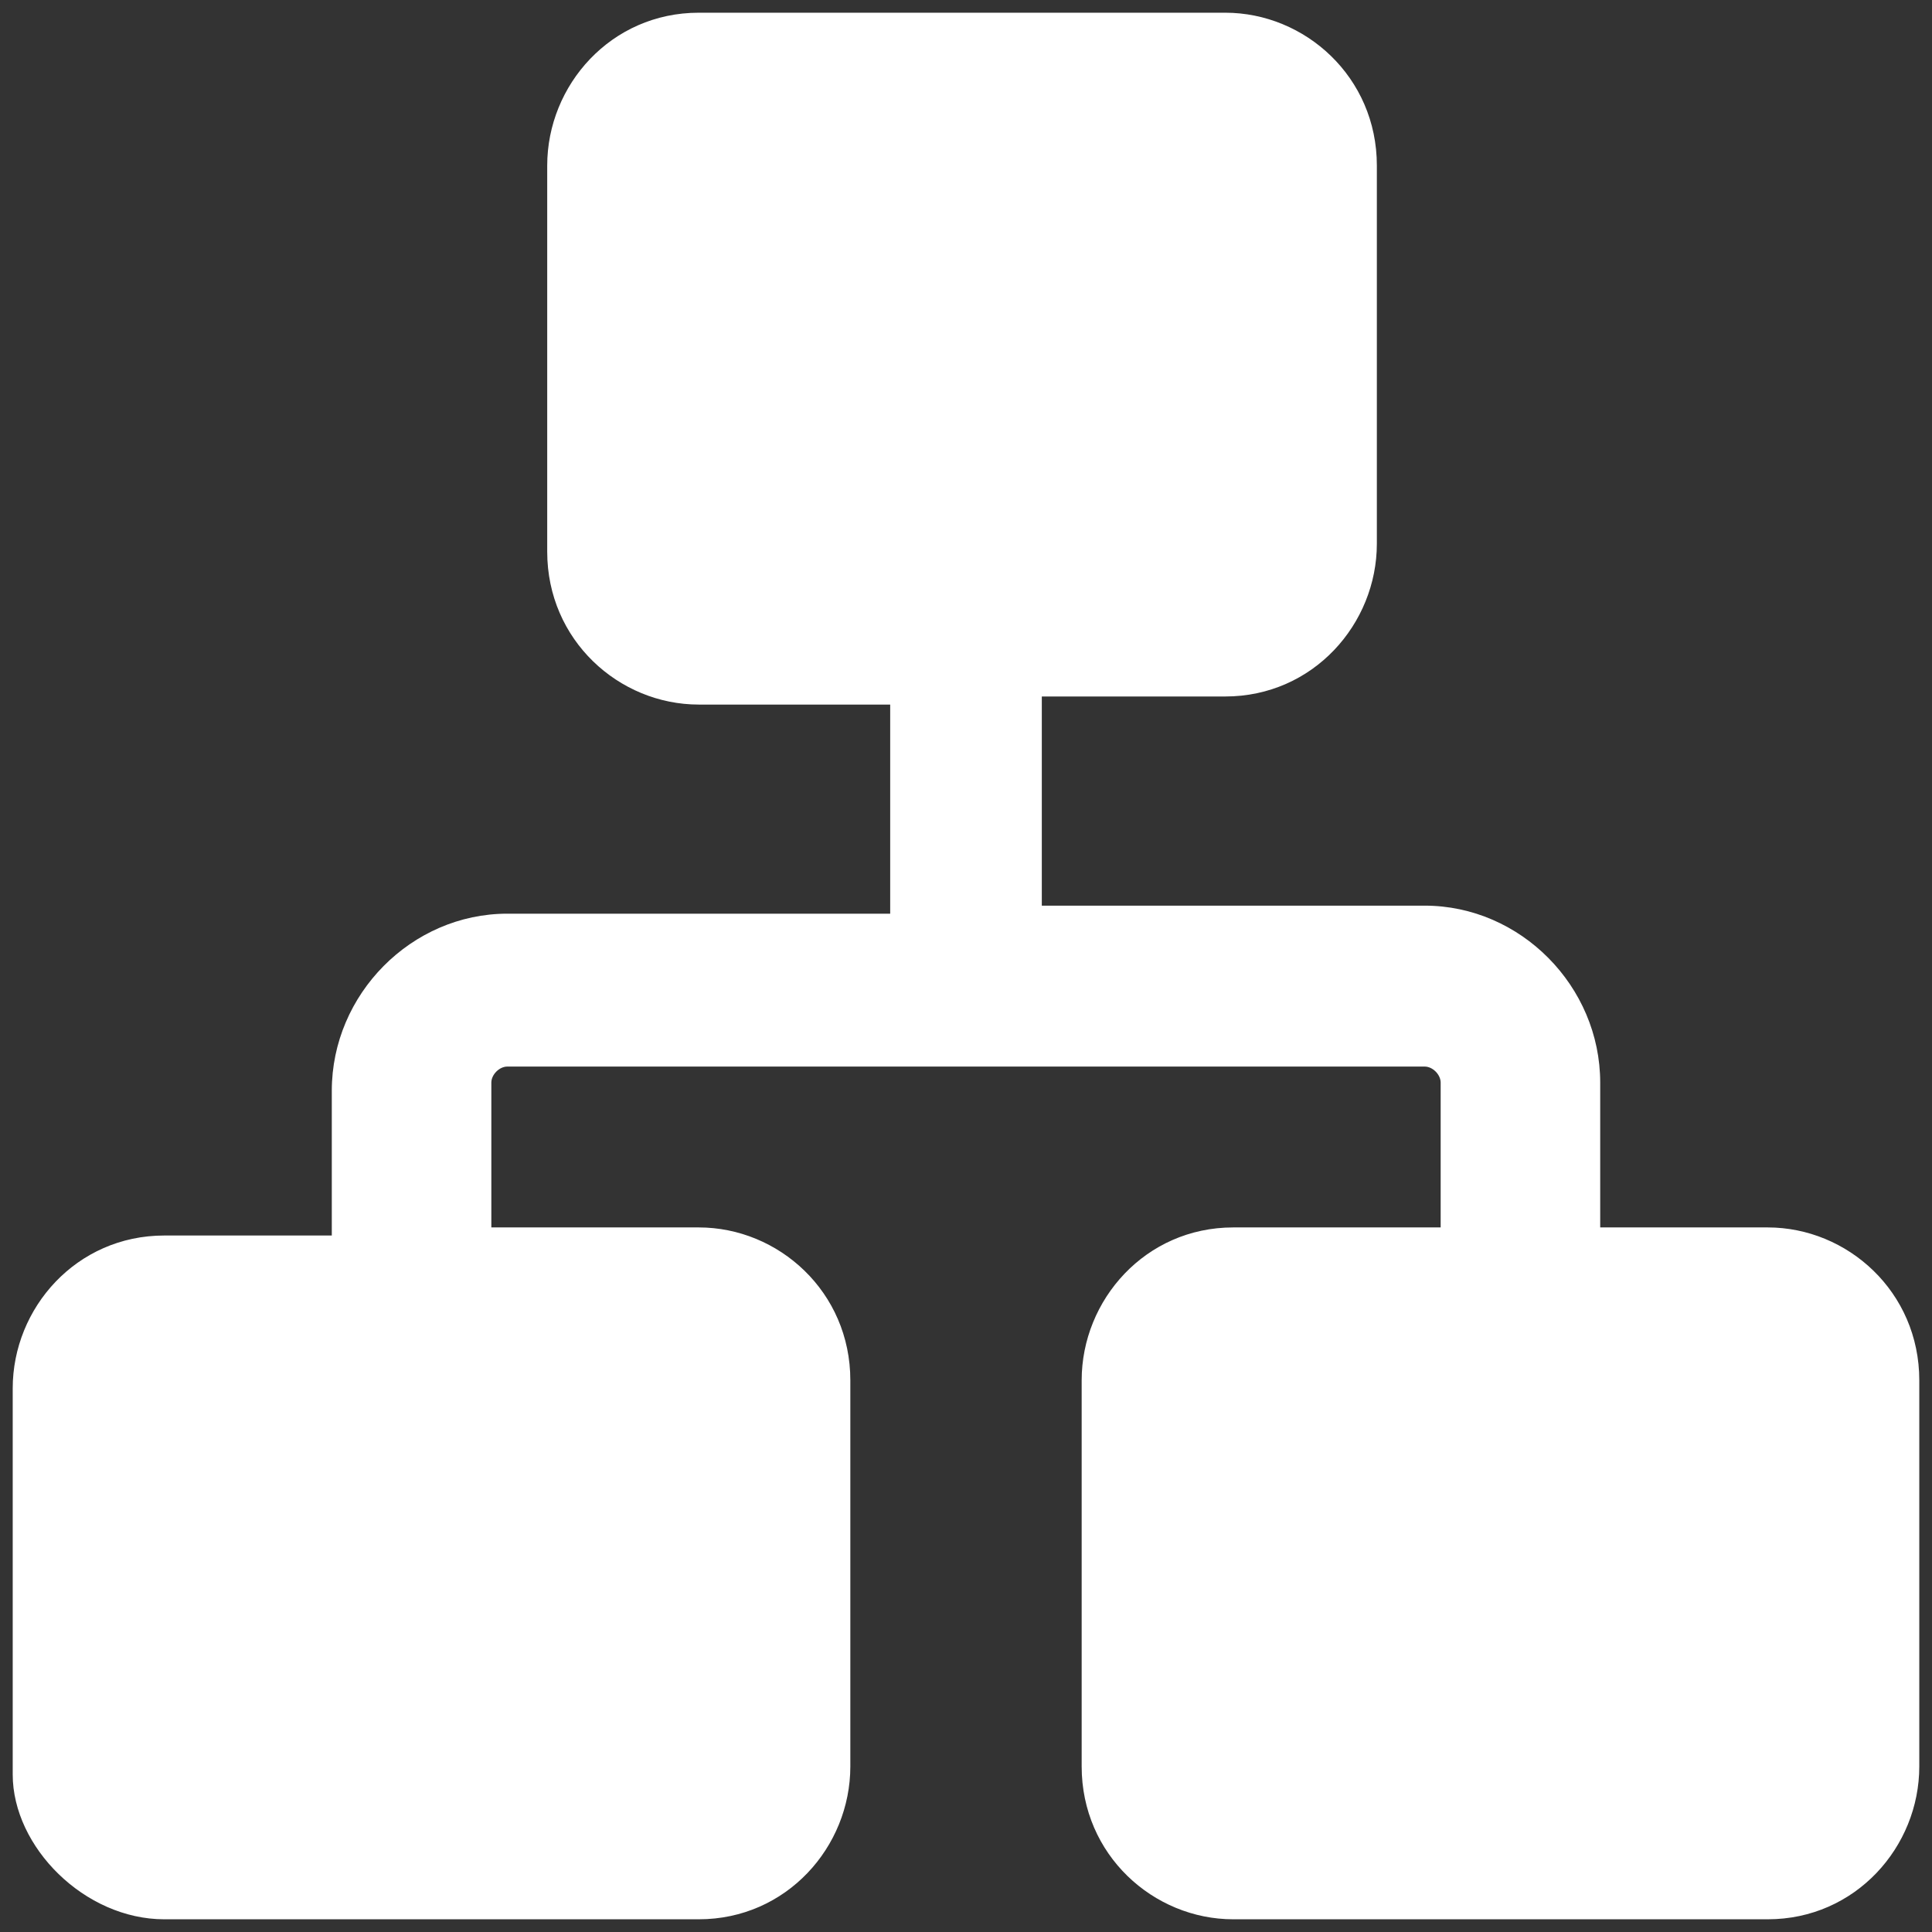 <svg width="38" height="38" viewBox="0 0 38 38" fill="none" xmlns="http://www.w3.org/2000/svg">
<rect x="0" y="0" width="38" height="38" fill="#333333" stroke="none"/>
<path d="M3.231 37.75H13.744C15.47 37.75 16.725 36.326 16.725 34.744V27.149C16.725 25.408 15.313 24.142 13.744 24.142H9.664V21.294C9.664 21.136 9.821 20.978 9.978 20.978H28.022C28.179 20.978 28.336 21.136 28.336 21.294V24.142H24.256C22.53 24.142 21.275 25.567 21.275 27.149V34.744C21.275 36.484 22.687 37.75 24.256 37.75H34.769C36.495 37.75 37.75 36.326 37.75 34.744V27.149C37.75 25.408 36.338 24.142 34.769 24.142H31.474V21.294C31.474 19.396 29.905 17.813 28.022 17.813H20.491V13.699H24.099C25.825 13.699 27.081 12.275 27.081 10.693V3.256C27.081 1.516 25.668 0.25 24.099 0.25H13.744C12.018 0.25 10.763 1.674 10.763 3.256V10.851C10.763 12.592 12.175 13.858 13.744 13.858H17.509V17.971H9.978C8.095 17.971 6.526 19.554 6.526 21.453V24.301H3.231C1.505 24.301 0.25 25.725 0.25 27.307V34.902C0.25 36.326 1.662 37.75 3.231 37.75Z" fill="white"/>
</svg>
